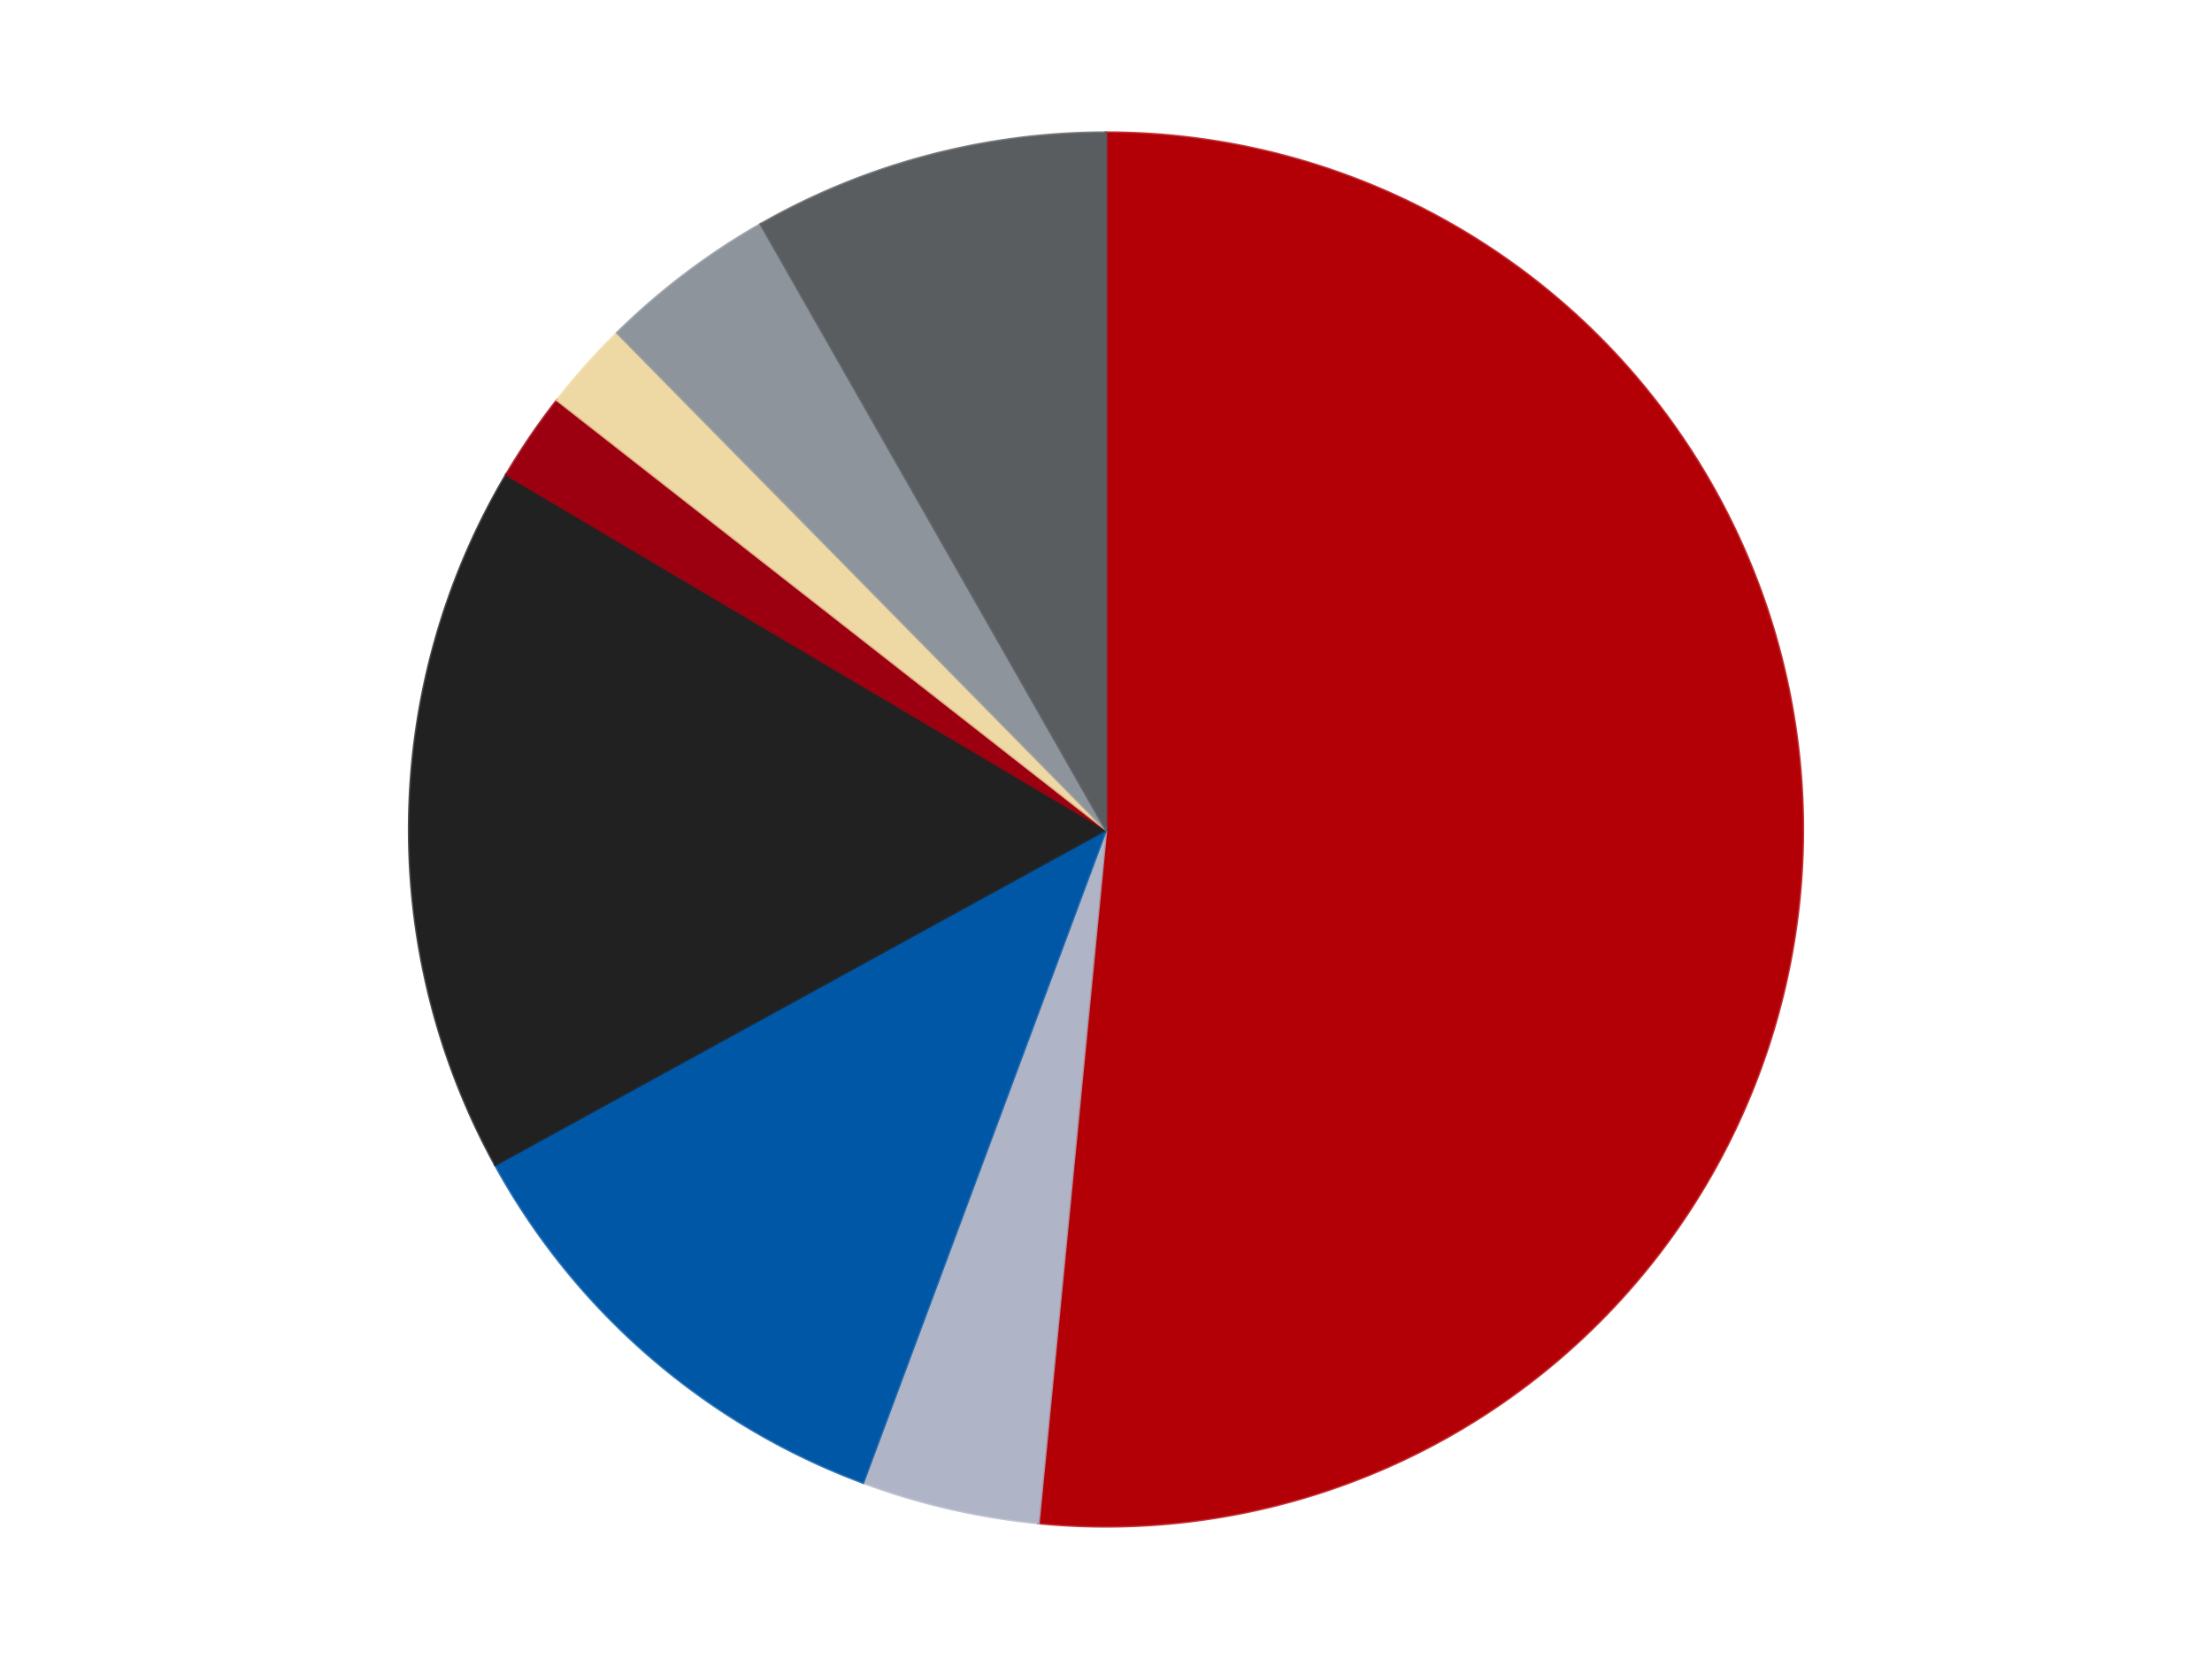 <?xml version='1.0' encoding='utf-8'?>
<svg xmlns="http://www.w3.org/2000/svg" xmlns:xlink="http://www.w3.org/1999/xlink" id="chart-762831f9-7456-465d-8e51-76a669777f6c" class="pygal-chart" viewBox="0 0 800 600"><!--Generated with pygal 3.0.4 (lxml) ©Kozea 2012-2016 on 2024-07-01--><!--http://pygal.org--><!--http://github.com/Kozea/pygal--><defs><style type="text/css">#chart-762831f9-7456-465d-8e51-76a669777f6c{-webkit-user-select:none;-webkit-font-smoothing:antialiased;font-family:Consolas,"Liberation Mono",Menlo,Courier,monospace}#chart-762831f9-7456-465d-8e51-76a669777f6c .title{font-family:Consolas,"Liberation Mono",Menlo,Courier,monospace;font-size:16px}#chart-762831f9-7456-465d-8e51-76a669777f6c .legends .legend text{font-family:Consolas,"Liberation Mono",Menlo,Courier,monospace;font-size:14px}#chart-762831f9-7456-465d-8e51-76a669777f6c .axis text{font-family:Consolas,"Liberation Mono",Menlo,Courier,monospace;font-size:10px}#chart-762831f9-7456-465d-8e51-76a669777f6c .axis text.major{font-family:Consolas,"Liberation Mono",Menlo,Courier,monospace;font-size:10px}#chart-762831f9-7456-465d-8e51-76a669777f6c .text-overlay text.value{font-family:Consolas,"Liberation Mono",Menlo,Courier,monospace;font-size:16px}#chart-762831f9-7456-465d-8e51-76a669777f6c .text-overlay text.label{font-family:Consolas,"Liberation Mono",Menlo,Courier,monospace;font-size:10px}#chart-762831f9-7456-465d-8e51-76a669777f6c .tooltip{font-family:Consolas,"Liberation Mono",Menlo,Courier,monospace;font-size:14px}#chart-762831f9-7456-465d-8e51-76a669777f6c text.no_data{font-family:Consolas,"Liberation Mono",Menlo,Courier,monospace;font-size:64px}
#chart-762831f9-7456-465d-8e51-76a669777f6c{background-color:transparent}#chart-762831f9-7456-465d-8e51-76a669777f6c path,#chart-762831f9-7456-465d-8e51-76a669777f6c line,#chart-762831f9-7456-465d-8e51-76a669777f6c rect,#chart-762831f9-7456-465d-8e51-76a669777f6c circle{-webkit-transition:150ms;-moz-transition:150ms;transition:150ms}#chart-762831f9-7456-465d-8e51-76a669777f6c .graph &gt; .background{fill:transparent}#chart-762831f9-7456-465d-8e51-76a669777f6c .plot &gt; .background{fill:transparent}#chart-762831f9-7456-465d-8e51-76a669777f6c .graph{fill:rgba(0,0,0,.87)}#chart-762831f9-7456-465d-8e51-76a669777f6c text.no_data{fill:rgba(0,0,0,1)}#chart-762831f9-7456-465d-8e51-76a669777f6c .title{fill:rgba(0,0,0,1)}#chart-762831f9-7456-465d-8e51-76a669777f6c .legends .legend text{fill:rgba(0,0,0,.87)}#chart-762831f9-7456-465d-8e51-76a669777f6c .legends .legend:hover text{fill:rgba(0,0,0,1)}#chart-762831f9-7456-465d-8e51-76a669777f6c .axis .line{stroke:rgba(0,0,0,1)}#chart-762831f9-7456-465d-8e51-76a669777f6c .axis .guide.line{stroke:rgba(0,0,0,.54)}#chart-762831f9-7456-465d-8e51-76a669777f6c .axis .major.line{stroke:rgba(0,0,0,.87)}#chart-762831f9-7456-465d-8e51-76a669777f6c .axis text.major{fill:rgba(0,0,0,1)}#chart-762831f9-7456-465d-8e51-76a669777f6c .axis.y .guides:hover .guide.line,#chart-762831f9-7456-465d-8e51-76a669777f6c .line-graph .axis.x .guides:hover .guide.line,#chart-762831f9-7456-465d-8e51-76a669777f6c .stackedline-graph .axis.x .guides:hover .guide.line,#chart-762831f9-7456-465d-8e51-76a669777f6c .xy-graph .axis.x .guides:hover .guide.line{stroke:rgba(0,0,0,1)}#chart-762831f9-7456-465d-8e51-76a669777f6c .axis .guides:hover text{fill:rgba(0,0,0,1)}#chart-762831f9-7456-465d-8e51-76a669777f6c .reactive{fill-opacity:1.0;stroke-opacity:.8;stroke-width:1}#chart-762831f9-7456-465d-8e51-76a669777f6c .ci{stroke:rgba(0,0,0,.87)}#chart-762831f9-7456-465d-8e51-76a669777f6c .reactive.active,#chart-762831f9-7456-465d-8e51-76a669777f6c .active .reactive{fill-opacity:0.6;stroke-opacity:.9;stroke-width:4}#chart-762831f9-7456-465d-8e51-76a669777f6c .ci .reactive.active{stroke-width:1.5}#chart-762831f9-7456-465d-8e51-76a669777f6c .series text{fill:rgba(0,0,0,1)}#chart-762831f9-7456-465d-8e51-76a669777f6c .tooltip rect{fill:transparent;stroke:rgba(0,0,0,1);-webkit-transition:opacity 150ms;-moz-transition:opacity 150ms;transition:opacity 150ms}#chart-762831f9-7456-465d-8e51-76a669777f6c .tooltip .label{fill:rgba(0,0,0,.87)}#chart-762831f9-7456-465d-8e51-76a669777f6c .tooltip .label{fill:rgba(0,0,0,.87)}#chart-762831f9-7456-465d-8e51-76a669777f6c .tooltip .legend{font-size:.8em;fill:rgba(0,0,0,.54)}#chart-762831f9-7456-465d-8e51-76a669777f6c .tooltip .x_label{font-size:.6em;fill:rgba(0,0,0,1)}#chart-762831f9-7456-465d-8e51-76a669777f6c .tooltip .xlink{font-size:.5em;text-decoration:underline}#chart-762831f9-7456-465d-8e51-76a669777f6c .tooltip .value{font-size:1.5em}#chart-762831f9-7456-465d-8e51-76a669777f6c .bound{font-size:.5em}#chart-762831f9-7456-465d-8e51-76a669777f6c .max-value{font-size:.75em;fill:rgba(0,0,0,.54)}#chart-762831f9-7456-465d-8e51-76a669777f6c .map-element{fill:transparent;stroke:rgba(0,0,0,.54) !important}#chart-762831f9-7456-465d-8e51-76a669777f6c .map-element .reactive{fill-opacity:inherit;stroke-opacity:inherit}#chart-762831f9-7456-465d-8e51-76a669777f6c .color-0,#chart-762831f9-7456-465d-8e51-76a669777f6c .color-0 a:visited{stroke:#F44336;fill:#F44336}#chart-762831f9-7456-465d-8e51-76a669777f6c .color-1,#chart-762831f9-7456-465d-8e51-76a669777f6c .color-1 a:visited{stroke:#3F51B5;fill:#3F51B5}#chart-762831f9-7456-465d-8e51-76a669777f6c .color-2,#chart-762831f9-7456-465d-8e51-76a669777f6c .color-2 a:visited{stroke:#009688;fill:#009688}#chart-762831f9-7456-465d-8e51-76a669777f6c .color-3,#chart-762831f9-7456-465d-8e51-76a669777f6c .color-3 a:visited{stroke:#FFC107;fill:#FFC107}#chart-762831f9-7456-465d-8e51-76a669777f6c .color-4,#chart-762831f9-7456-465d-8e51-76a669777f6c .color-4 a:visited{stroke:#FF5722;fill:#FF5722}#chart-762831f9-7456-465d-8e51-76a669777f6c .color-5,#chart-762831f9-7456-465d-8e51-76a669777f6c .color-5 a:visited{stroke:#9C27B0;fill:#9C27B0}#chart-762831f9-7456-465d-8e51-76a669777f6c .color-6,#chart-762831f9-7456-465d-8e51-76a669777f6c .color-6 a:visited{stroke:#03A9F4;fill:#03A9F4}#chart-762831f9-7456-465d-8e51-76a669777f6c .color-7,#chart-762831f9-7456-465d-8e51-76a669777f6c .color-7 a:visited{stroke:#8BC34A;fill:#8BC34A}#chart-762831f9-7456-465d-8e51-76a669777f6c .text-overlay .color-0 text{fill:black}#chart-762831f9-7456-465d-8e51-76a669777f6c .text-overlay .color-1 text{fill:black}#chart-762831f9-7456-465d-8e51-76a669777f6c .text-overlay .color-2 text{fill:black}#chart-762831f9-7456-465d-8e51-76a669777f6c .text-overlay .color-3 text{fill:black}#chart-762831f9-7456-465d-8e51-76a669777f6c .text-overlay .color-4 text{fill:black}#chart-762831f9-7456-465d-8e51-76a669777f6c .text-overlay .color-5 text{fill:black}#chart-762831f9-7456-465d-8e51-76a669777f6c .text-overlay .color-6 text{fill:black}#chart-762831f9-7456-465d-8e51-76a669777f6c .text-overlay .color-7 text{fill:black}
#chart-762831f9-7456-465d-8e51-76a669777f6c text.no_data{text-anchor:middle}#chart-762831f9-7456-465d-8e51-76a669777f6c .guide.line{fill:none}#chart-762831f9-7456-465d-8e51-76a669777f6c .centered{text-anchor:middle}#chart-762831f9-7456-465d-8e51-76a669777f6c .title{text-anchor:middle}#chart-762831f9-7456-465d-8e51-76a669777f6c .legends .legend text{fill-opacity:1}#chart-762831f9-7456-465d-8e51-76a669777f6c .axis.x text{text-anchor:middle}#chart-762831f9-7456-465d-8e51-76a669777f6c .axis.x:not(.web) text[transform]{text-anchor:start}#chart-762831f9-7456-465d-8e51-76a669777f6c .axis.x:not(.web) text[transform].backwards{text-anchor:end}#chart-762831f9-7456-465d-8e51-76a669777f6c .axis.y text{text-anchor:end}#chart-762831f9-7456-465d-8e51-76a669777f6c .axis.y text[transform].backwards{text-anchor:start}#chart-762831f9-7456-465d-8e51-76a669777f6c .axis.y2 text{text-anchor:start}#chart-762831f9-7456-465d-8e51-76a669777f6c .axis.y2 text[transform].backwards{text-anchor:end}#chart-762831f9-7456-465d-8e51-76a669777f6c .axis .guide.line{stroke-dasharray:4,4;stroke:black}#chart-762831f9-7456-465d-8e51-76a669777f6c .axis .major.guide.line{stroke-dasharray:6,6;stroke:black}#chart-762831f9-7456-465d-8e51-76a669777f6c .horizontal .axis.y .guide.line,#chart-762831f9-7456-465d-8e51-76a669777f6c .horizontal .axis.y2 .guide.line,#chart-762831f9-7456-465d-8e51-76a669777f6c .vertical .axis.x .guide.line{opacity:0}#chart-762831f9-7456-465d-8e51-76a669777f6c .horizontal .axis.always_show .guide.line,#chart-762831f9-7456-465d-8e51-76a669777f6c .vertical .axis.always_show .guide.line{opacity:1 !important}#chart-762831f9-7456-465d-8e51-76a669777f6c .axis.y .guides:hover .guide.line,#chart-762831f9-7456-465d-8e51-76a669777f6c .axis.y2 .guides:hover .guide.line,#chart-762831f9-7456-465d-8e51-76a669777f6c .axis.x .guides:hover .guide.line{opacity:1}#chart-762831f9-7456-465d-8e51-76a669777f6c .axis .guides:hover text{opacity:1}#chart-762831f9-7456-465d-8e51-76a669777f6c .nofill{fill:none}#chart-762831f9-7456-465d-8e51-76a669777f6c .subtle-fill{fill-opacity:.2}#chart-762831f9-7456-465d-8e51-76a669777f6c .dot{stroke-width:1px;fill-opacity:1;stroke-opacity:1}#chart-762831f9-7456-465d-8e51-76a669777f6c .dot.active{stroke-width:5px}#chart-762831f9-7456-465d-8e51-76a669777f6c .dot.negative{fill:transparent}#chart-762831f9-7456-465d-8e51-76a669777f6c text,#chart-762831f9-7456-465d-8e51-76a669777f6c tspan{stroke:none !important}#chart-762831f9-7456-465d-8e51-76a669777f6c .series text.active{opacity:1}#chart-762831f9-7456-465d-8e51-76a669777f6c .tooltip rect{fill-opacity:.95;stroke-width:.5}#chart-762831f9-7456-465d-8e51-76a669777f6c .tooltip text{fill-opacity:1}#chart-762831f9-7456-465d-8e51-76a669777f6c .showable{visibility:hidden}#chart-762831f9-7456-465d-8e51-76a669777f6c .showable.shown{visibility:visible}#chart-762831f9-7456-465d-8e51-76a669777f6c .gauge-background{fill:rgba(229,229,229,1);stroke:none}#chart-762831f9-7456-465d-8e51-76a669777f6c .bg-lines{stroke:transparent;stroke-width:2px}</style><script type="text/javascript">window.pygal = window.pygal || {};window.pygal.config = window.pygal.config || {};window.pygal.config['762831f9-7456-465d-8e51-76a669777f6c'] = {"allow_interruptions": false, "box_mode": "extremes", "classes": ["pygal-chart"], "css": ["file://style.css", "file://graph.css"], "defs": [], "disable_xml_declaration": false, "dots_size": 2.5, "dynamic_print_values": false, "explicit_size": false, "fill": false, "force_uri_protocol": "https", "formatter": null, "half_pie": false, "height": 600, "include_x_axis": false, "inner_radius": 0, "interpolate": null, "interpolation_parameters": {}, "interpolation_precision": 250, "inverse_y_axis": false, "js": ["//kozea.github.io/pygal.js/2.0.x/pygal-tooltips.min.js"], "legend_at_bottom": false, "legend_at_bottom_columns": null, "legend_box_size": 12, "logarithmic": false, "margin": 20, "margin_bottom": null, "margin_left": null, "margin_right": null, "margin_top": null, "max_scale": 16, "min_scale": 4, "missing_value_fill_truncation": "x", "no_data_text": "No data", "no_prefix": false, "order_min": null, "pretty_print": false, "print_labels": false, "print_values": false, "print_values_position": "center", "print_zeroes": true, "range": null, "rounded_bars": null, "secondary_range": null, "show_dots": true, "show_legend": false, "show_minor_x_labels": true, "show_minor_y_labels": true, "show_only_major_dots": false, "show_x_guides": false, "show_x_labels": true, "show_y_guides": true, "show_y_labels": true, "spacing": 10, "stack_from_top": false, "strict": false, "stroke": true, "stroke_style": null, "style": {"background": "transparent", "ci_colors": [], "colors": ["#F44336", "#3F51B5", "#009688", "#FFC107", "#FF5722", "#9C27B0", "#03A9F4", "#8BC34A", "#FF9800", "#E91E63", "#2196F3", "#4CAF50", "#FFEB3B", "#673AB7", "#00BCD4", "#CDDC39", "#9E9E9E", "#607D8B"], "dot_opacity": "1", "font_family": "Consolas, \"Liberation Mono\", Menlo, Courier, monospace", "foreground": "rgba(0, 0, 0, .87)", "foreground_strong": "rgba(0, 0, 0, 1)", "foreground_subtle": "rgba(0, 0, 0, .54)", "guide_stroke_color": "black", "guide_stroke_dasharray": "4,4", "label_font_family": "Consolas, \"Liberation Mono\", Menlo, Courier, monospace", "label_font_size": 10, "legend_font_family": "Consolas, \"Liberation Mono\", Menlo, Courier, monospace", "legend_font_size": 14, "major_guide_stroke_color": "black", "major_guide_stroke_dasharray": "6,6", "major_label_font_family": "Consolas, \"Liberation Mono\", Menlo, Courier, monospace", "major_label_font_size": 10, "no_data_font_family": "Consolas, \"Liberation Mono\", Menlo, Courier, monospace", "no_data_font_size": 64, "opacity": "1.0", "opacity_hover": "0.6", "plot_background": "transparent", "stroke_opacity": ".8", "stroke_opacity_hover": ".9", "stroke_width": "1", "stroke_width_hover": "4", "title_font_family": "Consolas, \"Liberation Mono\", Menlo, Courier, monospace", "title_font_size": 16, "tooltip_font_family": "Consolas, \"Liberation Mono\", Menlo, Courier, monospace", "tooltip_font_size": 14, "transition": "150ms", "value_background": "rgba(229, 229, 229, 1)", "value_colors": [], "value_font_family": "Consolas, \"Liberation Mono\", Menlo, Courier, monospace", "value_font_size": 16, "value_label_font_family": "Consolas, \"Liberation Mono\", Menlo, Courier, monospace", "value_label_font_size": 10}, "title": null, "tooltip_border_radius": 0, "tooltip_fancy_mode": true, "truncate_label": null, "truncate_legend": null, "width": 800, "x_label_rotation": 0, "x_labels": null, "x_labels_major": null, "x_labels_major_count": null, "x_labels_major_every": null, "x_title": null, "xrange": null, "y_label_rotation": 0, "y_labels": null, "y_labels_major": null, "y_labels_major_count": null, "y_labels_major_every": null, "y_title": null, "zero": 0, "legends": ["Red", "Light Bluish Gray", "Blue", "Black", "Trans-Red", "Tan", "Flat Silver", "Dark Bluish Gray"]}</script><script type="text/javascript" xlink:href="https://kozea.github.io/pygal.js/2.0.x/pygal-tooltips.min.js"/></defs><title>Pygal</title><g class="graph pie-graph vertical"><rect x="0" y="0" width="800" height="600" class="background"/><g transform="translate(20, 20)" class="plot"><rect x="0" y="0" width="760" height="560" class="background"/><g class="series serie-0 color-0"><g class="slices"><g class="slice" style="fill: #B30006; stroke: #B30006"><path d="M380 28 A252 252 0 1 1 355.554 530.811 L380 280 A0 0 0 1 0 380 280 z" class="slice reactive tooltip-trigger"/><desc class="value">50</desc><desc class="x centered">505.85134006922846</desc><desc class="y centered">286.1188399864204</desc></g></g></g><g class="series serie-1 color-1"><g class="slices"><g class="slice" style="fill: #AFB5C7; stroke: #AFB5C7"><path d="M355.554 530.811 A252 252 0 0 1 292.109 516.176 L380 280 A0 0 0 0 0 380 280 z" class="slice reactive tooltip-trigger"/><desc class="value">4</desc><desc class="x centered">351.67825783494015</desc><desc class="y centered">402.7757261055127</desc></g></g></g><g class="series serie-2 color-2"><g class="slices"><g class="slice" style="fill: #0057A6; stroke: #0057A6"><path d="M292.109 516.176 A252 252 0 0 1 159.092 401.259 L380 280 A0 0 0 0 0 380 280 z" class="slice reactive tooltip-trigger"/><desc class="value">11</desc><desc class="x centered">297.6278226495542</desc><desc class="y centered">375.3458147930296</desc></g></g></g><g class="series serie-3 color-3"><g class="slices"><g class="slice" style="fill: #212121; stroke: #212121"><path d="M159.092 401.259 A252 252 0 0 1 163.135 151.651 L380 280 A0 0 0 0 0 380 280 z" class="slice reactive tooltip-trigger"/><desc class="value">16</desc><desc class="x centered">254.01652065813033</desc><desc class="y centered">277.95967333088487</desc></g></g></g><g class="series serie-4 color-4"><g class="slices"><g class="slice" style="fill: #9C0010; stroke: #9C0010"><path d="M163.135 151.651 A252 252 0 0 1 181.533 124.71 L380 280 A0 0 0 0 0 380 280 z" class="slice reactive tooltip-trigger"/><desc class="value">2</desc><desc class="x centered">275.9486790587637</desc><desc class="y centered">208.94141423878582</desc></g></g></g><g class="series serie-5 color-5"><g class="slices"><g class="slice" style="fill: #EED9A4; stroke: #EED9A4"><path d="M181.533 124.71 A252 252 0 0 1 203.258 100.372 L380 280 A0 0 0 0 0 380 280 z" class="slice reactive tooltip-trigger"/><desc class="value">2</desc><desc class="x centered">286.000544935951</desc><desc class="y centered">196.09468164852822</desc></g></g></g><g class="series serie-6 color-6"><g class="slices"><g class="slice" style="fill: #8D949C; stroke: #8D949C"><path d="M203.258 100.372 A252 252 0 0 1 255.18 61.085 L380 280 A0 0 0 0 0 380 280 z" class="slice reactive tooltip-trigger"/><desc class="value">4</desc><desc class="x centered">303.97228869295145</desc><desc class="y centered">179.5222058690972</desc></g></g></g><g class="series serie-7 color-7"><g class="slices"><g class="slice" style="fill: #595D60; stroke: #595D60"><path d="M255.18 61.085 A252 252 0 0 1 380 28 L380 280 A0 0 0 0 0 380 280 z" class="slice reactive tooltip-trigger"/><desc class="value">8</desc><desc class="x centered">347.71740042191584</desc><desc class="y centered">158.20577286061098</desc></g></g></g></g><g class="titles"/><g transform="translate(20, 20)" class="plot overlay"><g class="series serie-0 color-0"/><g class="series serie-1 color-1"/><g class="series serie-2 color-2"/><g class="series serie-3 color-3"/><g class="series serie-4 color-4"/><g class="series serie-5 color-5"/><g class="series serie-6 color-6"/><g class="series serie-7 color-7"/></g><g transform="translate(20, 20)" class="plot text-overlay"><g class="series serie-0 color-0"/><g class="series serie-1 color-1"/><g class="series serie-2 color-2"/><g class="series serie-3 color-3"/><g class="series serie-4 color-4"/><g class="series serie-5 color-5"/><g class="series serie-6 color-6"/><g class="series serie-7 color-7"/></g><g transform="translate(20, 20)" class="plot tooltip-overlay"><g transform="translate(0 0)" style="opacity: 0" class="tooltip"><rect rx="0" ry="0" width="0" height="0" class="tooltip-box"/><g class="text"/></g></g></g></svg>